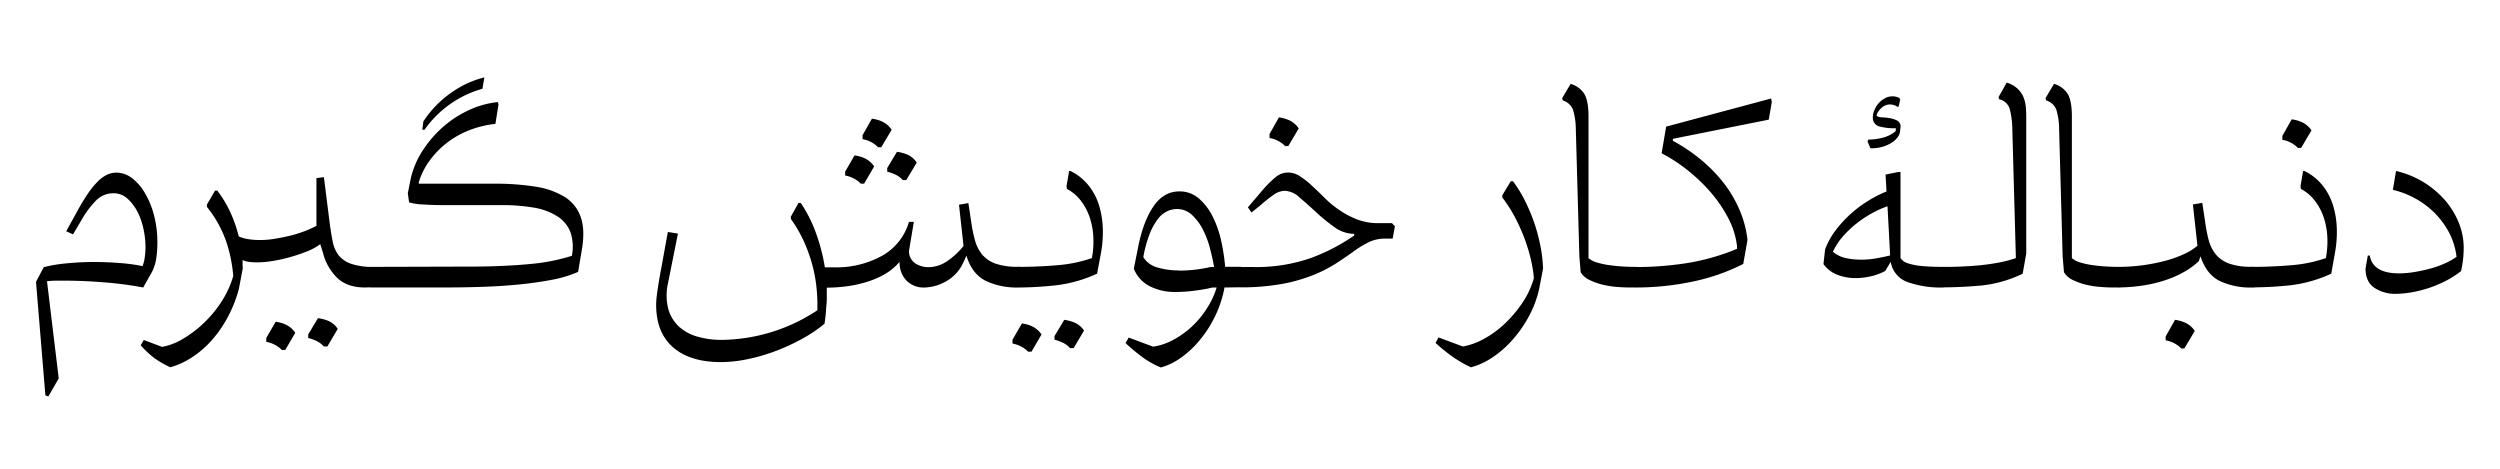 <svg id="Layer_1" data-name="Layer 1" xmlns="http://www.w3.org/2000/svg" xmlns:xlink="http://www.w3.org/1999/xlink" viewBox="0 0 800 150"><defs><clipPath id="clip-path"><rect width="800" height="150" style="fill:none"/></clipPath></defs><g style="clip-path:url(#clip-path)"><g style="clip-path:url(#clip-path)"><path d="M45.83,92a111.63,111.63,0,0,0-12.69-1.66q-6.76-.53-12.06-.52c-1.25,0-2.38,0-3.38,0s-1.89.09-2.66.16l3.75,31.09-3.33,5.83-.94-.42-3-36.3L14,85.5a46.34,46.34,0,0,1,7.44-1.24q4.32-.42,8.58-.42,3.94,0,8.06.31a58.67,58.67,0,0,1,7.54,1,12.7,12.7,0,0,0,.73-3A25.45,25.45,0,0,0,46.56,79a27.29,27.29,0,0,0-.68-5.87,21.28,21.28,0,0,0-2-5.57,14.45,14.45,0,0,0-3.22-4.11,6.52,6.52,0,0,0-4.37-1.61,7.72,7.72,0,0,0-5.62,2.39,30.06,30.06,0,0,0-4.57,6.14L23.36,75l-2.18-1,3.22-5.82A67.66,67.66,0,0,1,28.1,62a26,26,0,0,1,3.27-4,10.63,10.63,0,0,1,3-2.14,7,7,0,0,1,2.86-.62,8.27,8.27,0,0,1,5.09,1.82A16.43,16.43,0,0,1,46.5,62a27.54,27.54,0,0,1,2.86,7.18,33.82,33.82,0,0,1,1,8.52,35,35,0,0,1-.36,5,13.38,13.38,0,0,1-1.51,4.57L45.83,92Zm71,0q-5.61,0-8.84-3a17,17,0,0,1-4.68-8.27l-.83-2.6a18.1,18.1,0,0,1-4.42,2.39,54.59,54.59,0,0,1-5.46,1.82,48.3,48.3,0,0,1-5.51,1.2,30.15,30.15,0,0,1-4.48.41c-.76,0-1.59,0-2.49-.1a7.53,7.53,0,0,1-2.5-.62c0,.48,0,.93,0,1.35s.06.86.06,1.35l-1.25,6.55a42,42,0,0,1-4.06,9.93,37.82,37.82,0,0,1-5.51,7.44,30.29,30.29,0,0,1-6.24,5,22.85,22.85,0,0,1-6.14,2.66,30.18,30.18,0,0,1-5.2-3,32.21,32.21,0,0,1-4.26-4L46,108.8,51.86,111a19.76,19.76,0,0,0,6.55-2.49,36.38,36.38,0,0,0,6.66-5,37.87,37.87,0,0,0,5.77-6.92,30.48,30.48,0,0,0,3.8-8.27,46.42,46.42,0,0,0-2.24-11,37.29,37.29,0,0,0-6.19-11.13v-.73L68.81,61h.73a37.16,37.16,0,0,1,4.26,7.12,43.14,43.14,0,0,1,2.6,7.54,13,13,0,0,0,3.18.89,24.32,24.32,0,0,0,3.58.26,29.37,29.37,0,0,0,4.89-.42c1.67-.28,3.31-.62,4.94-1a39.09,39.09,0,0,0,4.58-1.45,34.79,34.79,0,0,0,3.69-1.67V57l2.39-.31,1.87,14.87c.28,2.08.59,4,.94,5.72a10.54,10.54,0,0,0,1.87,4.37,8.79,8.79,0,0,0,4,2.75,20.86,20.86,0,0,0,7.18,1q5.1,0,5.1,3.12a3,3,0,0,1-1.36,2.39,6,6,0,0,1-3.74,1Zm-26.62,20a9.17,9.17,0,0,0-2.45-1.77,9.72,9.72,0,0,0-2.55-.83v-1.25l3-5.2a11.32,11.32,0,0,1,3.28.94,7.58,7.58,0,0,1,3,2.6l-3.22,5.51Zm13.41-1.14a7.19,7.19,0,0,0-2.39-1.77,14.68,14.68,0,0,0-2.6-.94v-1.14l3.12-5.2a13.25,13.25,0,0,1,3.33.88,7.06,7.06,0,0,1,3,2.55l-3.32,5.62ZM118.42,92V85.4l34.43-.1c6.3-.07,12-.35,17-.84A61.56,61.56,0,0,0,183,81.86a14.72,14.72,0,0,0-.47-7.59,10.41,10.41,0,0,0-4.11-5A20.07,20.07,0,0,0,171,66.47a58.7,58.7,0,0,0-10.45-.83q-5,0-9.67,0t-8.58,0q-3.9,0-6.86-.21a18.32,18.32,0,0,1-4.53-.67l-.41-2.91.93-4.68a28.07,28.07,0,0,1,4-9.26A36.45,36.45,0,0,1,142,40.42a33.85,33.85,0,0,1,8.32-5.3,28.16,28.16,0,0,1,9-2.45l.21.73-1,6.24a32.7,32.7,0,0,0-7.8,1.82,28.67,28.67,0,0,0-7.12,3.8,27.63,27.63,0,0,0-5.77,5.66A23.07,23.07,0,0,0,134,58.36v.42h24.23a81.52,81.52,0,0,1,13,.93A25.2,25.2,0,0,1,180.67,63a12.3,12.3,0,0,1,5.14,6.39q1.45,4.07.42,10.3L185,87a37.65,37.65,0,0,1-8.21,2.5q-4.78.93-10.4,1.5t-11.81.78q-6.18.21-12.53.21Zm17.06-53.14a33.7,33.7,0,0,1,9.46-9.57A30.85,30.85,0,0,1,155,24.77l-.62,3.64a33.68,33.68,0,0,0-18.52,13.1h-.72Z"/><path d="M275.46,58.78A8.71,8.71,0,0,0,273,57a9.14,9.14,0,0,0-2.55-.83V54.93l3-5.2a11.52,11.52,0,0,1,3.28.93,7.68,7.68,0,0,1,3,2.6l-3.22,5.52ZM281,47.13a9,9,0,0,0-2.44-1.77,9.48,9.48,0,0,0-2.55-.83V43.28l3-5.3a11.72,11.72,0,0,1,3.32.93,7.53,7.53,0,0,1,3,2.6L282,47.13Zm7.91,10.5a7.63,7.63,0,0,0-2.4-1.77,15.13,15.13,0,0,0-2.6-.93V53.78l3.12-5.2a13.28,13.28,0,0,1,3.33.89,7.08,7.08,0,0,1,3,2.55L290,57.63Z"/><path d="M325.8,92a23,23,0,0,1-10.46-2.18q-4.3-2.19-6.08-8l-1,2.18a13,13,0,0,1-5.72,6.14A14.58,14.58,0,0,1,296,92a7.75,7.75,0,0,1-6-2.29,8.33,8.33,0,0,1-2.13-5.92,18.44,18.44,0,0,1-4.84,4,28.38,28.38,0,0,1-5.88,2.49,39.25,39.25,0,0,1-6.39,1.36,50.72,50.72,0,0,1-6.19.41v2.86c0,.87,0,1.72-.1,2.55s-.14,1.73-.21,2.7-.21,2.12-.42,3.44a45.73,45.73,0,0,1-7.17,4.83,65.26,65.26,0,0,1-8.48,3.9,59.39,59.39,0,0,1-8.94,2.6,42.05,42.05,0,0,1-8.58.94q-9.88,0-15.29-4.73t-5.41-13.58a24.8,24.8,0,0,1,.21-3c.14-1.14.31-2.36.52-3.64s.43-2.57.67-3.85.47-2.51.68-3.69l1.66-9.15,3.23.52-3.23,16.12a17.41,17.41,0,0,0,.11,7.85,12.06,12.06,0,0,0,3.27,5.62,14.47,14.47,0,0,0,5.88,3.32,27.43,27.43,0,0,0,8.11,1.1,56.36,56.36,0,0,0,30.47-9.47,54.93,54.93,0,0,0-.26-7.17,44.94,44.94,0,0,0-1.4-7.54,49.85,49.85,0,0,0-2.7-7.44,41.77,41.77,0,0,0-4.06-7l-.1-.73,2.49-4.47h.73a44.46,44.46,0,0,1,5.2,10.61,58.27,58.27,0,0,1,2.5,10h3a30.29,30.29,0,0,0,15.29-3.69,18.13,18.13,0,0,0,8.63-10.87h1.56l-1.56,9.36a4.67,4.67,0,0,0,2.13,4,7.78,7.78,0,0,0,4,1.14,10.65,10.65,0,0,0,5.87-1.77,24.59,24.59,0,0,0,5.46-5l-1.45-13.21,3-.52.94,6.24A44.65,44.65,0,0,0,312,76.92a12,12,0,0,0,2.29,4.53,10.08,10.08,0,0,0,4.27,2.91,20.81,20.81,0,0,0,7.28,1c3.18,0,4.78,1.07,4.78,3.22A2.9,2.9,0,0,1,329.33,91,5.55,5.55,0,0,1,325.8,92ZM329,112.54a8.87,8.87,0,0,0-2.44-1.76,9.52,9.52,0,0,0-2.55-.84V108.7l3-5.2a11.3,11.3,0,0,1,3.28.93,7.66,7.66,0,0,1,3,2.6l-3.22,5.51ZM325.8,85.4q6.24,0,12.42-.52a44.6,44.6,0,0,0,11.18-2.29,28.16,28.16,0,0,0,.47-6.65,23.12,23.12,0,0,0-1.14-6.3,18.47,18.47,0,0,0-2.81-5.35,13.79,13.79,0,0,0-4.52-3.85l-.11-.94.83-4.78h.42a16.8,16.8,0,0,1,5.77,4.58,19.37,19.37,0,0,1,3.33,6.24,28,28,0,0,1,1.25,7.38,37.63,37.63,0,0,1-.57,8l-1.25,6.65a43.59,43.59,0,0,1-12.95,3.7A113.56,113.56,0,0,1,325.8,92Zm16.64,26a7.63,7.63,0,0,0-2.4-1.77,14.33,14.33,0,0,0-2.6-.93v-1.15l3.12-5.2a12.86,12.86,0,0,1,3.33.89,7.13,7.13,0,0,1,3,2.54l-3.33,5.62ZM391.84,92a36.11,36.11,0,0,1-3.07,9.31,37.59,37.59,0,0,1-4.94,7.64,31,31,0,0,1-6,5.57,20.65,20.65,0,0,1-6.35,3.07,27.14,27.14,0,0,1-6-3.38q-2.7-2-5.3-4.42l1-1.77,7.8,2.91a19,19,0,0,0,6.13-2,28.42,28.42,0,0,0,5.93-4.11A29.32,29.32,0,0,0,386,99a26.29,26.29,0,0,0,3.33-7H388c-1.73.42-3.61.76-5.62,1a42.84,42.84,0,0,1-5.92.42,17.64,17.64,0,0,1-8.74-1.93A10.83,10.83,0,0,1,362.82,86l1.35-6.76q1.66-8.42,4.94-13.2t8.27-4.79a9.27,9.27,0,0,1,6.29,2.29,18.6,18.6,0,0,1,4.42,5.82,33.67,33.67,0,0,1,2.71,7.8,61.93,61.93,0,0,1,1.25,8.22h4.36a4,4,0,0,1,2.81.94,3.08,3.08,0,0,1,1,2.39,2.88,2.88,0,0,1-1,2.39,4.39,4.39,0,0,1-2.81.83Zm-14.46-5.41a42,42,0,0,0,5.15-.31,48.22,48.22,0,0,0,4.84-.83h1.14c-.28-1.66-.69-3.57-1.25-5.72A29.33,29.33,0,0,0,385,73.6a16.88,16.88,0,0,0-3.53-4.79,7,7,0,0,0-4.89-1.92,7.26,7.26,0,0,0-3.12.73,8.18,8.18,0,0,0-3,2.54,20,20,0,0,0-2.6,4.79,39,39,0,0,0-2,7.33,7.71,7.71,0,0,0,4.57,3.33A24.39,24.39,0,0,0,377.38,86.54Zm19-1.14H401a52.86,52.86,0,0,0,18.41-2.86,61.76,61.76,0,0,0,13.93-7.23v-.52A10.81,10.81,0,0,1,427,72.66a57.07,57.07,0,0,1-5.82-4.73c-1.88-1.74-3.64-3.31-5.31-4.73a7.39,7.39,0,0,0-4.68-2.14,6.22,6.22,0,0,0-3.53,1.2,46.54,46.54,0,0,0-4.37,3.48L400.47,68l-1.14-1.66,4.88-5.72a34.76,34.76,0,0,1,4-3.95,6.18,6.18,0,0,1,4.05-1.46,6.91,6.91,0,0,1,3.75,1.2,27.27,27.27,0,0,1,3.79,3c1.28,1.18,2.64,2.48,4.06,3.9a32.83,32.83,0,0,0,4.73,3.9,27.7,27.7,0,0,0,5.67,3,18.83,18.83,0,0,0,6.91,1.2h4.27l.93,1-.72,3.95h-2.4A11.7,11.7,0,0,0,438,77.5a32.4,32.4,0,0,0-4.78,2.91c-1.63,1.18-3.45,2.42-5.46,3.74a44.82,44.82,0,0,1-7.23,3.75,52.35,52.35,0,0,1-10,2.91,74.24,74.24,0,0,1-14,1.14Zm14.88-38.69a9.17,9.17,0,0,0-2.45-1.77,9.72,9.72,0,0,0-2.55-.83V42.86l3-5.3a11.91,11.91,0,0,1,3.33.94,7.43,7.43,0,0,1,3,2.6l-3.32,5.61ZM490.84,89a40.22,40.22,0,0,0-1-6.14,55.35,55.35,0,0,0-2.08-6.76,59.89,59.89,0,0,0-3.07-6.76,43.19,43.19,0,0,0-3.95-6.13v-.73l2.7-4.47h.73a41.22,41.22,0,0,1,3.9,6.39,58.61,58.61,0,0,1,3,7.23A57.19,57.19,0,0,1,493,79.06a45.8,45.8,0,0,1,.78,6.86l-1.25,6.55a34.59,34.59,0,0,1-3.59,9.31,39.58,39.58,0,0,1-5.51,7.59,32.25,32.25,0,0,1-6.4,5.36,22.06,22.06,0,0,1-6.34,2.81,38.75,38.75,0,0,1-6-3.49,54.78,54.78,0,0,1-5.31-4.31l.94-1.77,7.8,2.91a21.89,21.89,0,0,0,6.55-2.34,31.59,31.59,0,0,0,6.6-4.73A39.75,39.75,0,0,0,487,97.15,27.21,27.21,0,0,0,490.84,89ZM523.09,92c-1.67,0-3.38,0-5.15-.15a28.53,28.53,0,0,1-5-.73,21.43,21.43,0,0,1-4.27-1.51,6.59,6.59,0,0,1-2.86-2.5l-.41-5L504.26,41.2a22.37,22.37,0,0,0-.93-6.19,5.1,5.1,0,0,0-3.23-2.86l-.21-.73,2.71-4.57a7.52,7.52,0,0,1,4.52,3.43q1.2,2.29,1.2,7V82.59a6.81,6.81,0,0,0,2.55,1.35,23.05,23.05,0,0,0,3.64.84c1.35.2,2.75.36,4.21.46s2.91.16,4.37.16c3.18,0,4.78,1.07,4.78,3.22A2.9,2.9,0,0,1,526.62,91,5.55,5.55,0,0,1,523.09,92Zm0-6.55a105.18,105.18,0,0,0,17-1.3,71.37,71.37,0,0,0,15.75-4.52v-.94a25.65,25.65,0,0,0-2.8-8.89,42.81,42.81,0,0,0-5.67-8.32,54.39,54.39,0,0,0-7.49-7.13,51.32,51.32,0,0,0-8.16-5.3l1.45-8.53,33.59-9,.21,1.15L566,38.29l-30.68,6.13v.63a55,55,0,0,1,9.15,6.19,47.86,47.86,0,0,1,7.28,7.54,38.55,38.55,0,0,1,5,8.63,33.54,33.54,0,0,1,2.45,9.36l-1.36,7.69A64.63,64.63,0,0,1,542.17,90,88.48,88.48,0,0,1,523.08,92ZM621.68,92a31.79,31.79,0,0,1-11.18-1.71,8.22,8.22,0,0,1-5.46-6.5l-1.77,2.91a17.63,17.63,0,0,1-4.58,1.71,21.3,21.3,0,0,1-4.88.58,15.65,15.65,0,0,1-5.93-1.1,9.72,9.72,0,0,1-4.37-3.38l.52-4.68a23.29,23.29,0,0,1,3.28-6,37.13,37.13,0,0,1,4.83-5.3,37.85,37.85,0,0,1,5.67-4.26,36.48,36.48,0,0,1,5.88-3l-.32-5.41,4.16-.83h.63V82.59a4.42,4.42,0,0,0,2.55,1.72,19.52,19.52,0,0,0,3.9.78c1.38.14,2.73.22,4,.26s2.32.05,3,.05a3.47,3.47,0,0,1,2.29.78,2.76,2.76,0,0,1,.93,2.24A3.53,3.53,0,0,1,624,91,3,3,0,0,1,621.68,92ZM604,66a32.48,32.48,0,0,0-4.89,2.19,35.17,35.17,0,0,0-4.89,3.22,33.41,33.41,0,0,0-4.42,4.16,20.46,20.46,0,0,0-3.27,5,9.66,9.66,0,0,0,4.05,2,23,23,0,0,0,5,.52,27.32,27.32,0,0,0,4.84-.42c1.56-.28,3-.59,4.42-.93Zm-6.14-21.32a19.21,19.21,0,0,0,5.2-.78,10.21,10.21,0,0,0,3.54-1.92l.1-.94a18.75,18.75,0,0,1-5.46-.62,2.8,2.8,0,0,1-1.92-3,5.54,5.54,0,0,1,.52-2.23A7.76,7.76,0,0,1,601.19,33a7.28,7.28,0,0,1,2-1.56,5,5,0,0,1,2.39-.62,4.76,4.76,0,0,1,2.18.52l.31.52-.52,2.29h-.41a4.37,4.37,0,0,0-2.39-.73,3.91,3.91,0,0,0-2.55,1,5.54,5.54,0,0,0-1.72,2.44c.21.42.73.64,1.56.68a22.21,22.21,0,0,1,2.6.26,7.91,7.91,0,0,1,2.45.78,2.19,2.19,0,0,1,1.09,2.13L608,42.14q-.32,2.07-2.91,3.69a12.3,12.3,0,0,1-6.55,1.61l-.94-2.18ZM621.68,85.4c1.8,0,3.72,0,5.77-.1s4.11-.21,6.19-.42,4.1-.5,6.08-.88a39.19,39.19,0,0,0,5.36-1.41l-1.15-41.7a25.77,25.77,0,0,0-.88-6.24,4.63,4.63,0,0,0-3.38-2.91l-.11-.73,2.6-4.58a9.1,9.1,0,0,1,3.44,1.93A8.07,8.07,0,0,1,647.47,31a10.76,10.76,0,0,1,.78,3.17c.1,1.14.15,2.34.15,3.59V81.14l-1.14,6.44a39.6,39.6,0,0,1-13.36,3.8q-6.51.57-12.22.57ZM677.73,92c-1.66,0-3.38,0-5.14-.15a28.65,28.65,0,0,1-5-.73,21.34,21.34,0,0,1-4.26-1.51,6.54,6.54,0,0,1-2.86-2.5l-.42-5L658.91,41.2A21.92,21.92,0,0,0,658,35a5.08,5.08,0,0,0-3.22-2.86l-.21-.73,2.71-4.57a7.55,7.55,0,0,1,4.52,3.43q1.2,2.29,1.2,7V82.59a6.84,6.84,0,0,0,2.54,1.35,23.58,23.58,0,0,0,3.64.84c1.36.2,2.76.36,4.22.46s2.91.16,4.36.16q4.78,0,4.79,3.22A2.9,2.9,0,0,1,681.27,91,5.57,5.57,0,0,1,677.73,92Zm42.95,0a23,23,0,0,1-10.45-2.13Q706,87.69,704.15,82l-.52,1.56a24.2,24.2,0,0,1-5.15,3.69,34.69,34.69,0,0,1-6.34,2.65,44.23,44.23,0,0,1-7.08,1.56,51.94,51.94,0,0,1-7.33.52V85.4a58.5,58.5,0,0,0,7.91-.52,59.16,59.16,0,0,0,7.17-1.4,36.31,36.31,0,0,0,6-2.14,18,18,0,0,0,4.37-2.7l-1.45-13.21,3-.52.94,6.24a44.65,44.65,0,0,0,1.14,5.77,12,12,0,0,0,2.29,4.53,10.1,10.1,0,0,0,4.26,2.91,20.89,20.89,0,0,0,7.28,1q4.79,0,4.79,3.22A2.9,2.9,0,0,1,724.22,91,5.57,5.57,0,0,1,720.68,92ZM698,111.5a8.87,8.87,0,0,0-2.44-1.76,9.52,9.52,0,0,0-2.55-.84v-1.24l3-5.31a11.84,11.84,0,0,1,3.32.94,7.45,7.45,0,0,1,3,2.6l-3.33,5.61Zm22.67-26.1q6.24,0,12.43-.52a44.7,44.7,0,0,0,11.18-2.29,28.7,28.7,0,0,0,.47-6.65,23.5,23.5,0,0,0-1.14-6.3,18.47,18.47,0,0,0-2.81-5.35,13.83,13.83,0,0,0-4.53-3.85l-.1-.94.83-4.78h.42a16.9,16.9,0,0,1,5.77,4.58,19.37,19.37,0,0,1,3.33,6.24,28,28,0,0,1,1.25,7.38,37,37,0,0,1-.58,8L746,87.58a43.59,43.59,0,0,1-13,3.7,113.74,113.74,0,0,1-12.33.67Zm14.67-38.06a8.75,8.75,0,0,0-2.45-1.77,9,9,0,0,0-2.54-.83V43.49l3-5.31a11.91,11.91,0,0,1,3.33.94,7.6,7.6,0,0,1,3,2.6l-3.33,5.62Zm31.41,7.38a29.6,29.6,0,0,1,15.7,9.41,25.71,25.71,0,0,1,4.37,7.18,21,21,0,0,1,1.56,7.85,34,34,0,0,1-.21,3.9c-.14,1.21-.35,2.44-.62,3.69a31.09,31.09,0,0,1-5.2,3.28,38.16,38.16,0,0,1-11.08,3.59,31.27,31.27,0,0,1-4.63.41,11.94,11.94,0,0,1-6.81-1.92c-1.91-1.28-2.86-3.35-2.86-6.19l.73-4.16h.62q1,5.71,9.36,5.72a31.08,31.08,0,0,0,5.15-.47,50.26,50.26,0,0,0,5.31-1.19,30.3,30.3,0,0,0,4.62-1.72,20,20,0,0,0,3.33-1.92,22.32,22.32,0,0,0-2.81-8.53,26.19,26.19,0,0,0-5.14-6.4A27.66,27.66,0,0,0,771.91,63a27,27,0,0,0-6.19-2.24l1-6Z"/></g></g></svg>